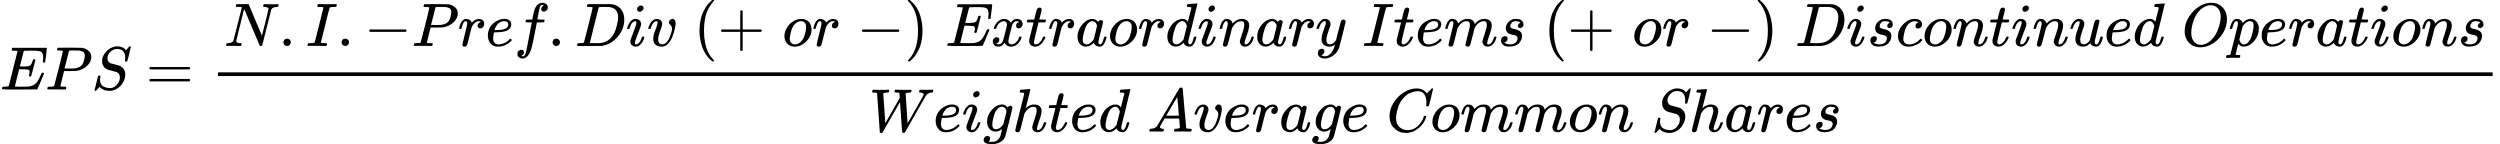 <?xml version="1.0" encoding="UTF-8" standalone="no" ?>
<svg xmlns="http://www.w3.org/2000/svg" width="737.904px" height="42.552px" viewBox="0 -1460 40769.3 2351" xmlns:xlink="http://www.w3.org/1999/xlink" style=""><defs><path id="MJX-170-TEX-I-45" d="M492 213Q472 213 472 226Q472 230 477 250T482 285Q482 316 461 323T364 330H312Q311 328 277 192T243 52Q243 48 254 48T334 46Q428 46 458 48T518 61Q567 77 599 117T670 248Q680 270 683 272Q690 274 698 274Q718 274 718 261Q613 7 608 2Q605 0 322 0H133Q31 0 31 11Q31 13 34 25Q38 41 42 43T65 46Q92 46 125 49Q139 52 144 61Q146 66 215 342T285 622Q285 629 281 629Q273 632 228 634H197Q191 640 191 642T193 659Q197 676 203 680H757Q764 676 764 669Q764 664 751 557T737 447Q735 440 717 440H705Q698 445 698 453L701 476Q704 500 704 528Q704 558 697 578T678 609T643 625T596 632T532 634H485Q397 633 392 631Q388 629 386 622Q385 619 355 499T324 377Q347 376 372 376H398Q464 376 489 391T534 472Q538 488 540 490T557 493Q562 493 565 493T570 492T572 491T574 487T577 483L544 351Q511 218 508 216Q505 213 492 213Z"></path><path id="MJX-170-TEX-I-50" d="M287 628Q287 635 230 637Q206 637 199 638T192 648Q192 649 194 659Q200 679 203 681T397 683Q587 682 600 680Q664 669 707 631T751 530Q751 453 685 389Q616 321 507 303Q500 302 402 301H307L277 182Q247 66 247 59Q247 55 248 54T255 50T272 48T305 46H336Q342 37 342 35Q342 19 335 5Q330 0 319 0Q316 0 282 1T182 2Q120 2 87 2T51 1Q33 1 33 11Q33 13 36 25Q40 41 44 43T67 46Q94 46 127 49Q141 52 146 61Q149 65 218 339T287 628ZM645 554Q645 567 643 575T634 597T609 619T560 635Q553 636 480 637Q463 637 445 637T416 636T404 636Q391 635 386 627Q384 621 367 550T332 412T314 344Q314 342 395 342H407H430Q542 342 590 392Q617 419 631 471T645 554Z"></path><path id="MJX-170-TEX-I-53" d="M308 24Q367 24 416 76T466 197Q466 260 414 284Q308 311 278 321T236 341Q176 383 176 462Q176 523 208 573T273 648Q302 673 343 688T407 704H418H425Q521 704 564 640Q565 640 577 653T603 682T623 704Q624 704 627 704T632 705Q645 705 645 698T617 577T585 459T569 456Q549 456 549 465Q549 471 550 475Q550 478 551 494T553 520Q553 554 544 579T526 616T501 641Q465 662 419 662Q362 662 313 616T263 510Q263 480 278 458T319 427Q323 425 389 408T456 390Q490 379 522 342T554 242Q554 216 546 186Q541 164 528 137T492 78T426 18T332 -20Q320 -22 298 -22Q199 -22 144 33L134 44L106 13Q83 -14 78 -18T65 -22Q52 -22 52 -14Q52 -11 110 221Q112 227 130 227H143Q149 221 149 216Q149 214 148 207T144 186T142 153Q144 114 160 87T203 47T255 29T308 24Z"></path><path id="MJX-170-TEX-N-3D" d="M56 347Q56 360 70 367H707Q722 359 722 347Q722 336 708 328L390 327H72Q56 332 56 347ZM56 153Q56 168 72 173H708Q722 163 722 153Q722 140 707 133H70Q56 140 56 153Z"></path><path id="MJX-170-TEX-I-4E" d="M234 637Q231 637 226 637Q201 637 196 638T191 649Q191 676 202 682Q204 683 299 683Q376 683 387 683T401 677Q612 181 616 168L670 381Q723 592 723 606Q723 633 659 637Q635 637 635 648Q635 650 637 660Q641 676 643 679T653 683Q656 683 684 682T767 680Q817 680 843 681T873 682Q888 682 888 672Q888 650 880 642Q878 637 858 637Q787 633 769 597L620 7Q618 0 599 0Q585 0 582 2Q579 5 453 305L326 604L261 344Q196 88 196 79Q201 46 268 46H278Q284 41 284 38T282 19Q278 6 272 0H259Q228 2 151 2Q123 2 100 2T63 2T46 1Q31 1 31 10Q31 14 34 26T39 40Q41 46 62 46Q130 49 150 85Q154 91 221 362L289 634Q287 635 234 637Z"></path><path id="MJX-170-TEX-N-2E" d="M78 60Q78 84 95 102T138 120Q162 120 180 104T199 61Q199 36 182 18T139 0T96 17T78 60Z"></path><path id="MJX-170-TEX-I-49" d="M43 1Q26 1 26 10Q26 12 29 24Q34 43 39 45Q42 46 54 46H60Q120 46 136 53Q137 53 138 54Q143 56 149 77T198 273Q210 318 216 344Q286 624 286 626Q284 630 284 631Q274 637 213 637H193Q184 643 189 662Q193 677 195 680T209 683H213Q285 681 359 681Q481 681 487 683H497Q504 676 504 672T501 655T494 639Q491 637 471 637Q440 637 407 634Q393 631 388 623Q381 609 337 432Q326 385 315 341Q245 65 245 59Q245 52 255 50T307 46H339Q345 38 345 37T342 19Q338 6 332 0H316Q279 2 179 2Q143 2 113 2T65 2T43 1Z"></path><path id="MJX-170-TEX-N-2212" d="M84 237T84 250T98 270H679Q694 262 694 250T679 230H98Q84 237 84 250Z"></path><path id="MJX-170-TEX-I-72" d="M21 287Q22 290 23 295T28 317T38 348T53 381T73 411T99 433T132 442Q161 442 183 430T214 408T225 388Q227 382 228 382T236 389Q284 441 347 441H350Q398 441 422 400Q430 381 430 363Q430 333 417 315T391 292T366 288Q346 288 334 299T322 328Q322 376 378 392Q356 405 342 405Q286 405 239 331Q229 315 224 298T190 165Q156 25 151 16Q138 -11 108 -11Q95 -11 87 -5T76 7T74 17Q74 30 114 189T154 366Q154 405 128 405Q107 405 92 377T68 316T57 280Q55 278 41 278H27Q21 284 21 287Z"></path><path id="MJX-170-TEX-I-65" d="M39 168Q39 225 58 272T107 350T174 402T244 433T307 442H310Q355 442 388 420T421 355Q421 265 310 237Q261 224 176 223Q139 223 138 221Q138 219 132 186T125 128Q125 81 146 54T209 26T302 45T394 111Q403 121 406 121Q410 121 419 112T429 98T420 82T390 55T344 24T281 -1T205 -11Q126 -11 83 42T39 168ZM373 353Q367 405 305 405Q272 405 244 391T199 357T170 316T154 280T149 261Q149 260 169 260Q282 260 327 284T373 353Z"></path><path id="MJX-170-TEX-I-66" d="M118 -162Q120 -162 124 -164T135 -167T147 -168Q160 -168 171 -155T187 -126Q197 -99 221 27T267 267T289 382V385H242Q195 385 192 387Q188 390 188 397L195 425Q197 430 203 430T250 431Q298 431 298 432Q298 434 307 482T319 540Q356 705 465 705Q502 703 526 683T550 630Q550 594 529 578T487 561Q443 561 443 603Q443 622 454 636T478 657L487 662Q471 668 457 668Q445 668 434 658T419 630Q412 601 403 552T387 469T380 433Q380 431 435 431Q480 431 487 430T498 424Q499 420 496 407T491 391Q489 386 482 386T428 385H372L349 263Q301 15 282 -47Q255 -132 212 -173Q175 -205 139 -205Q107 -205 81 -186T55 -132Q55 -95 76 -78T118 -61Q162 -61 162 -103Q162 -122 151 -136T127 -157L118 -162Z"></path><path id="MJX-170-TEX-I-44" d="M287 628Q287 635 230 637Q207 637 200 638T193 647Q193 655 197 667T204 682Q206 683 403 683Q570 682 590 682T630 676Q702 659 752 597T803 431Q803 275 696 151T444 3L430 1L236 0H125H72Q48 0 41 2T33 11Q33 13 36 25Q40 41 44 43T67 46Q94 46 127 49Q141 52 146 61Q149 65 218 339T287 628ZM703 469Q703 507 692 537T666 584T629 613T590 629T555 636Q553 636 541 636T512 636T479 637H436Q392 637 386 627Q384 623 313 339T242 52Q242 48 253 48T330 47Q335 47 349 47T373 46Q499 46 581 128Q617 164 640 212T683 339T703 469Z"></path><path id="MJX-170-TEX-I-69" d="M184 600Q184 624 203 642T247 661Q265 661 277 649T290 619Q290 596 270 577T226 557Q211 557 198 567T184 600ZM21 287Q21 295 30 318T54 369T98 420T158 442Q197 442 223 419T250 357Q250 340 236 301T196 196T154 83Q149 61 149 51Q149 26 166 26Q175 26 185 29T208 43T235 78T260 137Q263 149 265 151T282 153Q302 153 302 143Q302 135 293 112T268 61T223 11T161 -11Q129 -11 102 10T74 74Q74 91 79 106T122 220Q160 321 166 341T173 380Q173 404 156 404H154Q124 404 99 371T61 287Q60 286 59 284T58 281T56 279T53 278T49 278T41 278H27Q21 284 21 287Z"></path><path id="MJX-170-TEX-I-76" d="M173 380Q173 405 154 405Q130 405 104 376T61 287Q60 286 59 284T58 281T56 279T53 278T49 278T41 278H27Q21 284 21 287Q21 294 29 316T53 368T97 419T160 441Q202 441 225 417T249 361Q249 344 246 335Q246 329 231 291T200 202T182 113Q182 86 187 69Q200 26 250 26Q287 26 319 60T369 139T398 222T409 277Q409 300 401 317T383 343T365 361T357 383Q357 405 376 424T417 443Q436 443 451 425T467 367Q467 340 455 284T418 159T347 40T241 -11Q177 -11 139 22Q102 54 102 117Q102 148 110 181T151 298Q173 362 173 380Z"></path><path id="MJX-170-TEX-N-28" d="M94 250Q94 319 104 381T127 488T164 576T202 643T244 695T277 729T302 750H315H319Q333 750 333 741Q333 738 316 720T275 667T226 581T184 443T167 250T184 58T225 -81T274 -167T316 -220T333 -241Q333 -250 318 -250H315H302L274 -226Q180 -141 137 -14T94 250Z"></path><path id="MJX-170-TEX-N-2B" d="M56 237T56 250T70 270H369V420L370 570Q380 583 389 583Q402 583 409 568V270H707Q722 262 722 250T707 230H409V-68Q401 -82 391 -82H389H387Q375 -82 369 -68V230H70Q56 237 56 250Z"></path><path id="MJX-170-TEX-I-6F" d="M201 -11Q126 -11 80 38T34 156Q34 221 64 279T146 380Q222 441 301 441Q333 441 341 440Q354 437 367 433T402 417T438 387T464 338T476 268Q476 161 390 75T201 -11ZM121 120Q121 70 147 48T206 26Q250 26 289 58T351 142Q360 163 374 216T388 308Q388 352 370 375Q346 405 306 405Q243 405 195 347Q158 303 140 230T121 120Z"></path><path id="MJX-170-TEX-N-29" d="M60 749L64 750Q69 750 74 750H86L114 726Q208 641 251 514T294 250Q294 182 284 119T261 12T224 -76T186 -143T145 -194T113 -227T90 -246Q87 -249 86 -250H74Q66 -250 63 -250T58 -247T55 -238Q56 -237 66 -225Q221 -64 221 250T66 725Q56 737 55 738Q55 746 60 749Z"></path><path id="MJX-170-TEX-I-78" d="M52 289Q59 331 106 386T222 442Q257 442 286 424T329 379Q371 442 430 442Q467 442 494 420T522 361Q522 332 508 314T481 292T458 288Q439 288 427 299T415 328Q415 374 465 391Q454 404 425 404Q412 404 406 402Q368 386 350 336Q290 115 290 78Q290 50 306 38T341 26Q378 26 414 59T463 140Q466 150 469 151T485 153H489Q504 153 504 145Q504 144 502 134Q486 77 440 33T333 -11Q263 -11 227 52Q186 -10 133 -10H127Q78 -10 57 16T35 71Q35 103 54 123T99 143Q142 143 142 101Q142 81 130 66T107 46T94 41L91 40Q91 39 97 36T113 29T132 26Q168 26 194 71Q203 87 217 139T245 247T261 313Q266 340 266 352Q266 380 251 392T217 404Q177 404 142 372T93 290Q91 281 88 280T72 278H58Q52 284 52 289Z"></path><path id="MJX-170-TEX-I-74" d="M26 385Q19 392 19 395Q19 399 22 411T27 425Q29 430 36 430T87 431H140L159 511Q162 522 166 540T173 566T179 586T187 603T197 615T211 624T229 626Q247 625 254 615T261 596Q261 589 252 549T232 470L222 433Q222 431 272 431H323Q330 424 330 420Q330 398 317 385H210L174 240Q135 80 135 68Q135 26 162 26Q197 26 230 60T283 144Q285 150 288 151T303 153H307Q322 153 322 145Q322 142 319 133Q314 117 301 95T267 48T216 6T155 -11Q125 -11 98 4T59 56Q57 64 57 83V101L92 241Q127 382 128 383Q128 385 77 385H26Z"></path><path id="MJX-170-TEX-I-61" d="M33 157Q33 258 109 349T280 441Q331 441 370 392Q386 422 416 422Q429 422 439 414T449 394Q449 381 412 234T374 68Q374 43 381 35T402 26Q411 27 422 35Q443 55 463 131Q469 151 473 152Q475 153 483 153H487Q506 153 506 144Q506 138 501 117T481 63T449 13Q436 0 417 -8Q409 -10 393 -10Q359 -10 336 5T306 36L300 51Q299 52 296 50Q294 48 292 46Q233 -10 172 -10Q117 -10 75 30T33 157ZM351 328Q351 334 346 350T323 385T277 405Q242 405 210 374T160 293Q131 214 119 129Q119 126 119 118T118 106Q118 61 136 44T179 26Q217 26 254 59T298 110Q300 114 325 217T351 328Z"></path><path id="MJX-170-TEX-I-64" d="M366 683Q367 683 438 688T511 694Q523 694 523 686Q523 679 450 384T375 83T374 68Q374 26 402 26Q411 27 422 35Q443 55 463 131Q469 151 473 152Q475 153 483 153H487H491Q506 153 506 145Q506 140 503 129Q490 79 473 48T445 8T417 -8Q409 -10 393 -10Q359 -10 336 5T306 36L300 51Q299 52 296 50Q294 48 292 46Q233 -10 172 -10Q117 -10 75 30T33 157Q33 205 53 255T101 341Q148 398 195 420T280 442Q336 442 364 400Q369 394 369 396Q370 400 396 505T424 616Q424 629 417 632T378 637H357Q351 643 351 645T353 664Q358 683 366 683ZM352 326Q329 405 277 405Q242 405 210 374T160 293Q131 214 119 129Q119 126 119 118T118 106Q118 61 136 44T179 26Q233 26 290 98L298 109L352 326Z"></path><path id="MJX-170-TEX-I-6E" d="M21 287Q22 293 24 303T36 341T56 388T89 425T135 442Q171 442 195 424T225 390T231 369Q231 367 232 367L243 378Q304 442 382 442Q436 442 469 415T503 336T465 179T427 52Q427 26 444 26Q450 26 453 27Q482 32 505 65T540 145Q542 153 560 153Q580 153 580 145Q580 144 576 130Q568 101 554 73T508 17T439 -10Q392 -10 371 17T350 73Q350 92 386 193T423 345Q423 404 379 404H374Q288 404 229 303L222 291L189 157Q156 26 151 16Q138 -11 108 -11Q95 -11 87 -5T76 7T74 17Q74 30 112 180T152 343Q153 348 153 366Q153 405 129 405Q91 405 66 305Q60 285 60 284Q58 278 41 278H27Q21 284 21 287Z"></path><path id="MJX-170-TEX-I-79" d="M21 287Q21 301 36 335T84 406T158 442Q199 442 224 419T250 355Q248 336 247 334Q247 331 231 288T198 191T182 105Q182 62 196 45T238 27Q261 27 281 38T312 61T339 94Q339 95 344 114T358 173T377 247Q415 397 419 404Q432 431 462 431Q475 431 483 424T494 412T496 403Q496 390 447 193T391 -23Q363 -106 294 -155T156 -205Q111 -205 77 -183T43 -117Q43 -95 50 -80T69 -58T89 -48T106 -45Q150 -45 150 -87Q150 -107 138 -122T115 -142T102 -147L99 -148Q101 -153 118 -160T152 -167H160Q177 -167 186 -165Q219 -156 247 -127T290 -65T313 -9T321 21L315 17Q309 13 296 6T270 -6Q250 -11 231 -11Q185 -11 150 11T104 82Q103 89 103 113Q103 170 138 262T173 379Q173 380 173 381Q173 390 173 393T169 400T158 404H154Q131 404 112 385T82 344T65 302T57 280Q55 278 41 278H27Q21 284 21 287Z"></path><path id="MJX-170-TEX-I-6D" d="M21 287Q22 293 24 303T36 341T56 388T88 425T132 442T175 435T205 417T221 395T229 376L231 369Q231 367 232 367L243 378Q303 442 384 442Q401 442 415 440T441 433T460 423T475 411T485 398T493 385T497 373T500 364T502 357L510 367Q573 442 659 442Q713 442 746 415T780 336Q780 285 742 178T704 50Q705 36 709 31T724 26Q752 26 776 56T815 138Q818 149 821 151T837 153Q857 153 857 145Q857 144 853 130Q845 101 831 73T785 17T716 -10Q669 -10 648 17T627 73Q627 92 663 193T700 345Q700 404 656 404H651Q565 404 506 303L499 291L466 157Q433 26 428 16Q415 -11 385 -11Q372 -11 364 -4T353 8T350 18Q350 29 384 161L420 307Q423 322 423 345Q423 404 379 404H374Q288 404 229 303L222 291L189 157Q156 26 151 16Q138 -11 108 -11Q95 -11 87 -5T76 7T74 17Q74 30 112 181Q151 335 151 342Q154 357 154 369Q154 405 129 405Q107 405 92 377T69 316T57 280Q55 278 41 278H27Q21 284 21 287Z"></path><path id="MJX-170-TEX-I-73" d="M131 289Q131 321 147 354T203 415T300 442Q362 442 390 415T419 355Q419 323 402 308T364 292Q351 292 340 300T328 326Q328 342 337 354T354 372T367 378Q368 378 368 379Q368 382 361 388T336 399T297 405Q249 405 227 379T204 326Q204 301 223 291T278 274T330 259Q396 230 396 163Q396 135 385 107T352 51T289 7T195 -10Q118 -10 86 19T53 87Q53 126 74 143T118 160Q133 160 146 151T160 120Q160 94 142 76T111 58Q109 57 108 57T107 55Q108 52 115 47T146 34T201 27Q237 27 263 38T301 66T318 97T323 122Q323 150 302 164T254 181T195 196T148 231Q131 256 131 289Z"></path><path id="MJX-170-TEX-I-63" d="M34 159Q34 268 120 355T306 442Q362 442 394 418T427 355Q427 326 408 306T360 285Q341 285 330 295T319 325T330 359T352 380T366 386H367Q367 388 361 392T340 400T306 404Q276 404 249 390Q228 381 206 359Q162 315 142 235T121 119Q121 73 147 50Q169 26 205 26H209Q321 26 394 111Q403 121 406 121Q410 121 419 112T429 98T420 83T391 55T346 25T282 0T202 -11Q127 -11 81 37T34 159Z"></path><path id="MJX-170-TEX-I-75" d="M21 287Q21 295 30 318T55 370T99 420T158 442Q204 442 227 417T250 358Q250 340 216 246T182 105Q182 62 196 45T238 27T291 44T328 78L339 95Q341 99 377 247Q407 367 413 387T427 416Q444 431 463 431Q480 431 488 421T496 402L420 84Q419 79 419 68Q419 43 426 35T447 26Q469 29 482 57T512 145Q514 153 532 153Q551 153 551 144Q550 139 549 130T540 98T523 55T498 17T462 -8Q454 -10 438 -10Q372 -10 347 46Q345 45 336 36T318 21T296 6T267 -6T233 -11Q189 -11 155 7Q103 38 103 113Q103 170 138 262T173 379Q173 380 173 381Q173 390 173 393T169 400T158 404H154Q131 404 112 385T82 344T65 302T57 280Q55 278 41 278H27Q21 284 21 287Z"></path><path id="MJX-170-TEX-I-4F" d="M740 435Q740 320 676 213T511 42T304 -22Q207 -22 138 35T51 201Q50 209 50 244Q50 346 98 438T227 601Q351 704 476 704Q514 704 524 703Q621 689 680 617T740 435ZM637 476Q637 565 591 615T476 665Q396 665 322 605Q242 542 200 428T157 216Q157 126 200 73T314 19Q404 19 485 98T608 313Q637 408 637 476Z"></path><path id="MJX-170-TEX-I-70" d="M23 287Q24 290 25 295T30 317T40 348T55 381T75 411T101 433T134 442Q209 442 230 378L240 387Q302 442 358 442Q423 442 460 395T497 281Q497 173 421 82T249 -10Q227 -10 210 -4Q199 1 187 11T168 28L161 36Q160 35 139 -51T118 -138Q118 -144 126 -145T163 -148H188Q194 -155 194 -157T191 -175Q188 -187 185 -190T172 -194Q170 -194 161 -194T127 -193T65 -192Q-5 -192 -24 -194H-32Q-39 -187 -39 -183Q-37 -156 -26 -148H-6Q28 -147 33 -136Q36 -130 94 103T155 350Q156 355 156 364Q156 405 131 405Q109 405 94 377T71 316T59 280Q57 278 43 278H29Q23 284 23 287ZM178 102Q200 26 252 26Q282 26 310 49T356 107Q374 141 392 215T411 325V331Q411 405 350 405Q339 405 328 402T306 393T286 380T269 365T254 350T243 336T235 326L232 322Q232 321 229 308T218 264T204 212Q178 106 178 102Z"></path><path id="MJX-170-TEX-I-57" d="M436 683Q450 683 486 682T553 680Q604 680 638 681T677 682Q695 682 695 674Q695 670 692 659Q687 641 683 639T661 637Q636 636 621 632T600 624T597 615Q597 603 613 377T629 138L631 141Q633 144 637 151T649 170T666 200T690 241T720 295T759 362Q863 546 877 572T892 604Q892 619 873 628T831 637Q817 637 817 647Q817 650 819 660Q823 676 825 679T839 682Q842 682 856 682T895 682T949 681Q1015 681 1034 683Q1048 683 1048 672Q1048 666 1045 655T1038 640T1028 637Q1006 637 988 631T958 617T939 600T927 584L923 578L754 282Q586 -14 585 -15Q579 -22 561 -22Q546 -22 542 -17Q539 -14 523 229T506 480L494 462Q472 425 366 239Q222 -13 220 -15T215 -19Q210 -22 197 -22Q178 -22 176 -15Q176 -12 154 304T131 622Q129 631 121 633T82 637H58Q51 644 51 648Q52 671 64 683H76Q118 680 176 680Q301 680 313 683H323Q329 677 329 674T327 656Q322 641 318 637H297Q236 634 232 620Q262 160 266 136L501 550L499 587Q496 629 489 632Q483 636 447 637Q428 637 422 639T416 648Q416 650 418 660Q419 664 420 669T421 676T424 680T428 682T436 683Z"></path><path id="MJX-170-TEX-I-67" d="M311 43Q296 30 267 15T206 0Q143 0 105 45T66 160Q66 265 143 353T314 442Q361 442 401 394L404 398Q406 401 409 404T418 412T431 419T447 422Q461 422 470 413T480 394Q480 379 423 152T363 -80Q345 -134 286 -169T151 -205Q10 -205 10 -137Q10 -111 28 -91T74 -71Q89 -71 102 -80T116 -111Q116 -121 114 -130T107 -144T99 -154T92 -162L90 -164H91Q101 -167 151 -167Q189 -167 211 -155Q234 -144 254 -122T282 -75Q288 -56 298 -13Q311 35 311 43ZM384 328L380 339Q377 350 375 354T369 368T359 382T346 393T328 402T306 405Q262 405 221 352Q191 313 171 233T151 117Q151 38 213 38Q269 38 323 108L331 118L384 328Z"></path><path id="MJX-170-TEX-I-68" d="M137 683Q138 683 209 688T282 694Q294 694 294 685Q294 674 258 534Q220 386 220 383Q220 381 227 388Q288 442 357 442Q411 442 444 415T478 336Q478 285 440 178T402 50Q403 36 407 31T422 26Q450 26 474 56T513 138Q516 149 519 151T535 153Q555 153 555 145Q555 144 551 130Q535 71 500 33Q466 -10 419 -10H414Q367 -10 346 17T325 74Q325 90 361 192T398 345Q398 404 354 404H349Q266 404 205 306L198 293L164 158Q132 28 127 16Q114 -11 83 -11Q69 -11 59 -2T48 16Q48 30 121 320L195 616Q195 629 188 632T149 637H128Q122 643 122 645T124 664Q129 683 137 683Z"></path><path id="MJX-170-TEX-I-41" d="M208 74Q208 50 254 46Q272 46 272 35Q272 34 270 22Q267 8 264 4T251 0Q249 0 239 0T205 1T141 2Q70 2 50 0H42Q35 7 35 11Q37 38 48 46H62Q132 49 164 96Q170 102 345 401T523 704Q530 716 547 716H555H572Q578 707 578 706L606 383Q634 60 636 57Q641 46 701 46Q726 46 726 36Q726 34 723 22Q720 7 718 4T704 0Q701 0 690 0T651 1T578 2Q484 2 455 0H443Q437 6 437 9T439 27Q443 40 445 43L449 46H469Q523 49 533 63L521 213H283L249 155Q208 86 208 74ZM516 260Q516 271 504 416T490 562L463 519Q447 492 400 412L310 260L413 259Q516 259 516 260Z"></path><path id="MJX-170-TEX-I-43" d="M50 252Q50 367 117 473T286 641T490 704Q580 704 633 653Q642 643 648 636T656 626L657 623Q660 623 684 649Q691 655 699 663T715 679T725 690L740 705H746Q760 705 760 698Q760 694 728 561Q692 422 692 421Q690 416 687 415T669 413H653Q647 419 647 422Q647 423 648 429T650 449T651 481Q651 552 619 605T510 659Q484 659 454 652T382 628T299 572T226 479Q194 422 175 346T156 222Q156 108 232 58Q280 24 350 24Q441 24 512 92T606 240Q610 253 612 255T628 257Q648 257 648 248Q648 243 647 239Q618 132 523 55T319 -22Q206 -22 128 53T50 252Z"></path></defs><g stroke="currentColor" fill="currentColor" stroke-width="0" transform="matrix(1 0 0 -1 0 0)"><g data-mml-node="math"><g data-mml-node="mi"><use xlink:href="#MJX-170-TEX-I-45"></use></g><g data-mml-node="mi" transform="translate(738, 0)"><use xlink:href="#MJX-170-TEX-I-50"></use></g><g data-mml-node="mi" transform="translate(1489, 0)"><use xlink:href="#MJX-170-TEX-I-53"></use></g><g data-mml-node="mo" transform="translate(2379.8, 0)"><use xlink:href="#MJX-170-TEX-N-3D"></use></g><g data-mml-node="mfrac" transform="translate(3435.6, 0)"><g data-mml-node="mrow" transform="translate(220, 710)"><g data-mml-node="mi"><use xlink:href="#MJX-170-TEX-I-4E"></use></g><g data-mml-node="mo" transform="translate(888, 0)"><use xlink:href="#MJX-170-TEX-N-2E"></use></g><g data-mml-node="mi" transform="translate(1332.7, 0)"><use xlink:href="#MJX-170-TEX-I-49"></use></g><g data-mml-node="mo" transform="translate(1836.7, 0)"><use xlink:href="#MJX-170-TEX-N-2E"></use></g><g data-mml-node="mo" transform="translate(2281.3, 0)"><use xlink:href="#MJX-170-TEX-N-2212"></use></g><g data-mml-node="mi" transform="translate(3059.3, 0)"><use xlink:href="#MJX-170-TEX-I-50"></use></g><g data-mml-node="mi" transform="translate(3810.3, 0)"><use xlink:href="#MJX-170-TEX-I-72"></use></g><g data-mml-node="mi" transform="translate(4261.3, 0)"><use xlink:href="#MJX-170-TEX-I-65"></use></g><g data-mml-node="mi" transform="translate(4727.3, 0)"><use xlink:href="#MJX-170-TEX-I-66"></use></g><g data-mml-node="mo" transform="translate(5277.3, 0)"><use xlink:href="#MJX-170-TEX-N-2E"></use></g><g data-mml-node="mi" transform="translate(5722, 0)"><use xlink:href="#MJX-170-TEX-I-44"></use></g><g data-mml-node="mi" transform="translate(6550, 0)"><use xlink:href="#MJX-170-TEX-I-69"></use></g><g data-mml-node="mi" transform="translate(6895, 0)"><use xlink:href="#MJX-170-TEX-I-76"></use></g><g data-mml-node="mstyle" transform="translate(7380, 0)"><g data-mml-node="mspace"></g></g><g data-mml-node="mo" transform="translate(7657.8, 0)"><use xlink:href="#MJX-170-TEX-N-28"></use></g><g data-mml-node="mo" transform="translate(8046.8, 0)"><use xlink:href="#MJX-170-TEX-N-2B"></use></g><g data-mml-node="mstyle" transform="translate(8824.8, 0)"><g data-mml-node="mspace"></g></g><g data-mml-node="mi" transform="translate(9102.6, 0)"><use xlink:href="#MJX-170-TEX-I-6F"></use></g><g data-mml-node="mi" transform="translate(9587.6, 0)"><use xlink:href="#MJX-170-TEX-I-72"></use></g><g data-mml-node="mstyle" transform="translate(10038.6, 0)"><g data-mml-node="mspace"></g></g><g data-mml-node="mo" transform="translate(10316.3, 0)"><use xlink:href="#MJX-170-TEX-N-2212"></use></g><g data-mml-node="mo" transform="translate(11094.3, 0)"><use xlink:href="#MJX-170-TEX-N-29"></use></g><g data-mml-node="mstyle" transform="translate(11483.3, 0)"><g data-mml-node="mspace"></g></g><g data-mml-node="mi" transform="translate(11761.1, 0)"><use xlink:href="#MJX-170-TEX-I-45"></use></g><g data-mml-node="mi" transform="translate(12499.1, 0)"><use xlink:href="#MJX-170-TEX-I-78"></use></g><g data-mml-node="mi" transform="translate(13071.1, 0)"><use xlink:href="#MJX-170-TEX-I-74"></use></g><g data-mml-node="mi" transform="translate(13432.1, 0)"><use xlink:href="#MJX-170-TEX-I-72"></use></g><g data-mml-node="mi" transform="translate(13883.1, 0)"><use xlink:href="#MJX-170-TEX-I-61"></use></g><g data-mml-node="mi" transform="translate(14412.1, 0)"><use xlink:href="#MJX-170-TEX-I-6F"></use></g><g data-mml-node="mi" transform="translate(14897.1, 0)"><use xlink:href="#MJX-170-TEX-I-72"></use></g><g data-mml-node="mi" transform="translate(15348.1, 0)"><use xlink:href="#MJX-170-TEX-I-64"></use></g><g data-mml-node="mi" transform="translate(15868.1, 0)"><use xlink:href="#MJX-170-TEX-I-69"></use></g><g data-mml-node="mi" transform="translate(16213.1, 0)"><use xlink:href="#MJX-170-TEX-I-6E"></use></g><g data-mml-node="mi" transform="translate(16813.1, 0)"><use xlink:href="#MJX-170-TEX-I-61"></use></g><g data-mml-node="mi" transform="translate(17342.1, 0)"><use xlink:href="#MJX-170-TEX-I-72"></use></g><g data-mml-node="mi" transform="translate(17793.1, 0)"><use xlink:href="#MJX-170-TEX-I-79"></use></g><g data-mml-node="mstyle" transform="translate(18283.1, 0)"><g data-mml-node="mspace"></g></g><g data-mml-node="mi" transform="translate(18560.9, 0)"><use xlink:href="#MJX-170-TEX-I-49"></use></g><g data-mml-node="mi" transform="translate(19064.9, 0)"><use xlink:href="#MJX-170-TEX-I-74"></use></g><g data-mml-node="mi" transform="translate(19425.9, 0)"><use xlink:href="#MJX-170-TEX-I-65"></use></g><g data-mml-node="mi" transform="translate(19891.9, 0)"><use xlink:href="#MJX-170-TEX-I-6D"></use></g><g data-mml-node="mi" transform="translate(20769.9, 0)"><use xlink:href="#MJX-170-TEX-I-73"></use></g><g data-mml-node="mstyle" transform="translate(21238.9, 0)"><g data-mml-node="mspace"></g></g><g data-mml-node="mo" transform="translate(21516.7, 0)"><use xlink:href="#MJX-170-TEX-N-28"></use></g><g data-mml-node="mo" transform="translate(21905.7, 0)"><use xlink:href="#MJX-170-TEX-N-2B"></use></g><g data-mml-node="mstyle" transform="translate(22683.7, 0)"><g data-mml-node="mspace"></g></g><g data-mml-node="mi" transform="translate(22961.4, 0)"><use xlink:href="#MJX-170-TEX-I-6F"></use></g><g data-mml-node="mi" transform="translate(23446.4, 0)"><use xlink:href="#MJX-170-TEX-I-72"></use></g><g data-mml-node="mstyle" transform="translate(23897.4, 0)"><g data-mml-node="mspace"></g></g><g data-mml-node="mo" transform="translate(24175.2, 0)"><use xlink:href="#MJX-170-TEX-N-2212"></use></g><g data-mml-node="mo" transform="translate(24953.2, 0)"><use xlink:href="#MJX-170-TEX-N-29"></use></g><g data-mml-node="mstyle" transform="translate(25342.2, 0)"><g data-mml-node="mspace"></g></g><g data-mml-node="mi" transform="translate(25620, 0)"><use xlink:href="#MJX-170-TEX-I-44"></use></g><g data-mml-node="mi" transform="translate(26448, 0)"><use xlink:href="#MJX-170-TEX-I-69"></use></g><g data-mml-node="mi" transform="translate(26793, 0)"><use xlink:href="#MJX-170-TEX-I-73"></use></g><g data-mml-node="mi" transform="translate(27262, 0)"><use xlink:href="#MJX-170-TEX-I-63"></use></g><g data-mml-node="mi" transform="translate(27695, 0)"><use xlink:href="#MJX-170-TEX-I-6F"></use></g><g data-mml-node="mi" transform="translate(28180, 0)"><use xlink:href="#MJX-170-TEX-I-6E"></use></g><g data-mml-node="mi" transform="translate(28780, 0)"><use xlink:href="#MJX-170-TEX-I-74"></use></g><g data-mml-node="mi" transform="translate(29141, 0)"><use xlink:href="#MJX-170-TEX-I-69"></use></g><g data-mml-node="mi" transform="translate(29486, 0)"><use xlink:href="#MJX-170-TEX-I-6E"></use></g><g data-mml-node="mi" transform="translate(30086, 0)"><use xlink:href="#MJX-170-TEX-I-75"></use></g><g data-mml-node="mi" transform="translate(30658, 0)"><use xlink:href="#MJX-170-TEX-I-65"></use></g><g data-mml-node="mi" transform="translate(31124, 0)"><use xlink:href="#MJX-170-TEX-I-64"></use></g><g data-mml-node="mstyle" transform="translate(31644, 0)"><g data-mml-node="mspace"></g></g><g data-mml-node="mi" transform="translate(31921.8, 0)"><use xlink:href="#MJX-170-TEX-I-4F"></use></g><g data-mml-node="mi" transform="translate(32684.8, 0)"><use xlink:href="#MJX-170-TEX-I-70"></use></g><g data-mml-node="mi" transform="translate(33187.8, 0)"><use xlink:href="#MJX-170-TEX-I-65"></use></g><g data-mml-node="mi" transform="translate(33653.8, 0)"><use xlink:href="#MJX-170-TEX-I-72"></use></g><g data-mml-node="mi" transform="translate(34104.8, 0)"><use xlink:href="#MJX-170-TEX-I-61"></use></g><g data-mml-node="mi" transform="translate(34633.8, 0)"><use xlink:href="#MJX-170-TEX-I-74"></use></g><g data-mml-node="mi" transform="translate(34994.8, 0)"><use xlink:href="#MJX-170-TEX-I-69"></use></g><g data-mml-node="mi" transform="translate(35339.8, 0)"><use xlink:href="#MJX-170-TEX-I-6F"></use></g><g data-mml-node="mi" transform="translate(35824.8, 0)"><use xlink:href="#MJX-170-TEX-I-6E"></use></g><g data-mml-node="mi" transform="translate(36424.8, 0)"><use xlink:href="#MJX-170-TEX-I-73"></use></g></g><g data-mml-node="mrow" transform="translate(10736.2, -686)"><g data-mml-node="mi"><use xlink:href="#MJX-170-TEX-I-57"></use></g><g data-mml-node="mi" transform="translate(1048, 0)"><use xlink:href="#MJX-170-TEX-I-65"></use></g><g data-mml-node="mi" transform="translate(1514, 0)"><use xlink:href="#MJX-170-TEX-I-69"></use></g><g data-mml-node="mi" transform="translate(1859, 0)"><use xlink:href="#MJX-170-TEX-I-67"></use></g><g data-mml-node="mi" transform="translate(2336, 0)"><use xlink:href="#MJX-170-TEX-I-68"></use></g><g data-mml-node="mi" transform="translate(2912, 0)"><use xlink:href="#MJX-170-TEX-I-74"></use></g><g data-mml-node="mi" transform="translate(3273, 0)"><use xlink:href="#MJX-170-TEX-I-65"></use></g><g data-mml-node="mi" transform="translate(3739, 0)"><use xlink:href="#MJX-170-TEX-I-64"></use></g><g data-mml-node="mstyle" transform="translate(4259, 0)"><g data-mml-node="mspace"></g></g><g data-mml-node="mi" transform="translate(4536.8, 0)"><use xlink:href="#MJX-170-TEX-I-41"></use></g><g data-mml-node="mi" transform="translate(5286.8, 0)"><use xlink:href="#MJX-170-TEX-I-76"></use></g><g data-mml-node="mi" transform="translate(5771.8, 0)"><use xlink:href="#MJX-170-TEX-I-65"></use></g><g data-mml-node="mi" transform="translate(6237.8, 0)"><use xlink:href="#MJX-170-TEX-I-72"></use></g><g data-mml-node="mi" transform="translate(6688.8, 0)"><use xlink:href="#MJX-170-TEX-I-61"></use></g><g data-mml-node="mi" transform="translate(7217.8, 0)"><use xlink:href="#MJX-170-TEX-I-67"></use></g><g data-mml-node="mi" transform="translate(7694.8, 0)"><use xlink:href="#MJX-170-TEX-I-65"></use></g><g data-mml-node="mstyle" transform="translate(8160.8, 0)"><g data-mml-node="mspace"></g></g><g data-mml-node="mi" transform="translate(8438.6, 0)"><use xlink:href="#MJX-170-TEX-I-43"></use></g><g data-mml-node="mi" transform="translate(9153.6, 0)"><use xlink:href="#MJX-170-TEX-I-6F"></use></g><g data-mml-node="mi" transform="translate(9638.6, 0)"><use xlink:href="#MJX-170-TEX-I-6D"></use></g><g data-mml-node="mi" transform="translate(10516.6, 0)"><use xlink:href="#MJX-170-TEX-I-6D"></use></g><g data-mml-node="mi" transform="translate(11394.6, 0)"><use xlink:href="#MJX-170-TEX-I-6F"></use></g><g data-mml-node="mi" transform="translate(11879.6, 0)"><use xlink:href="#MJX-170-TEX-I-6E"></use></g><g data-mml-node="mstyle" transform="translate(12479.6, 0)"><g data-mml-node="mspace"></g></g><g data-mml-node="mi" transform="translate(12757.3, 0)"><use xlink:href="#MJX-170-TEX-I-53"></use></g><g data-mml-node="mi" transform="translate(13370.3, 0)"><use xlink:href="#MJX-170-TEX-I-68"></use></g><g data-mml-node="mi" transform="translate(13946.3, 0)"><use xlink:href="#MJX-170-TEX-I-61"></use></g><g data-mml-node="mi" transform="translate(14475.3, 0)"><use xlink:href="#MJX-170-TEX-I-72"></use></g><g data-mml-node="mi" transform="translate(14926.3, 0)"><use xlink:href="#MJX-170-TEX-I-65"></use></g><g data-mml-node="mi" transform="translate(15392.3, 0)"><use xlink:href="#MJX-170-TEX-I-73"></use></g></g><rect width="37093.8" height="60" x="120" y="220"></rect></g></g></g></svg>